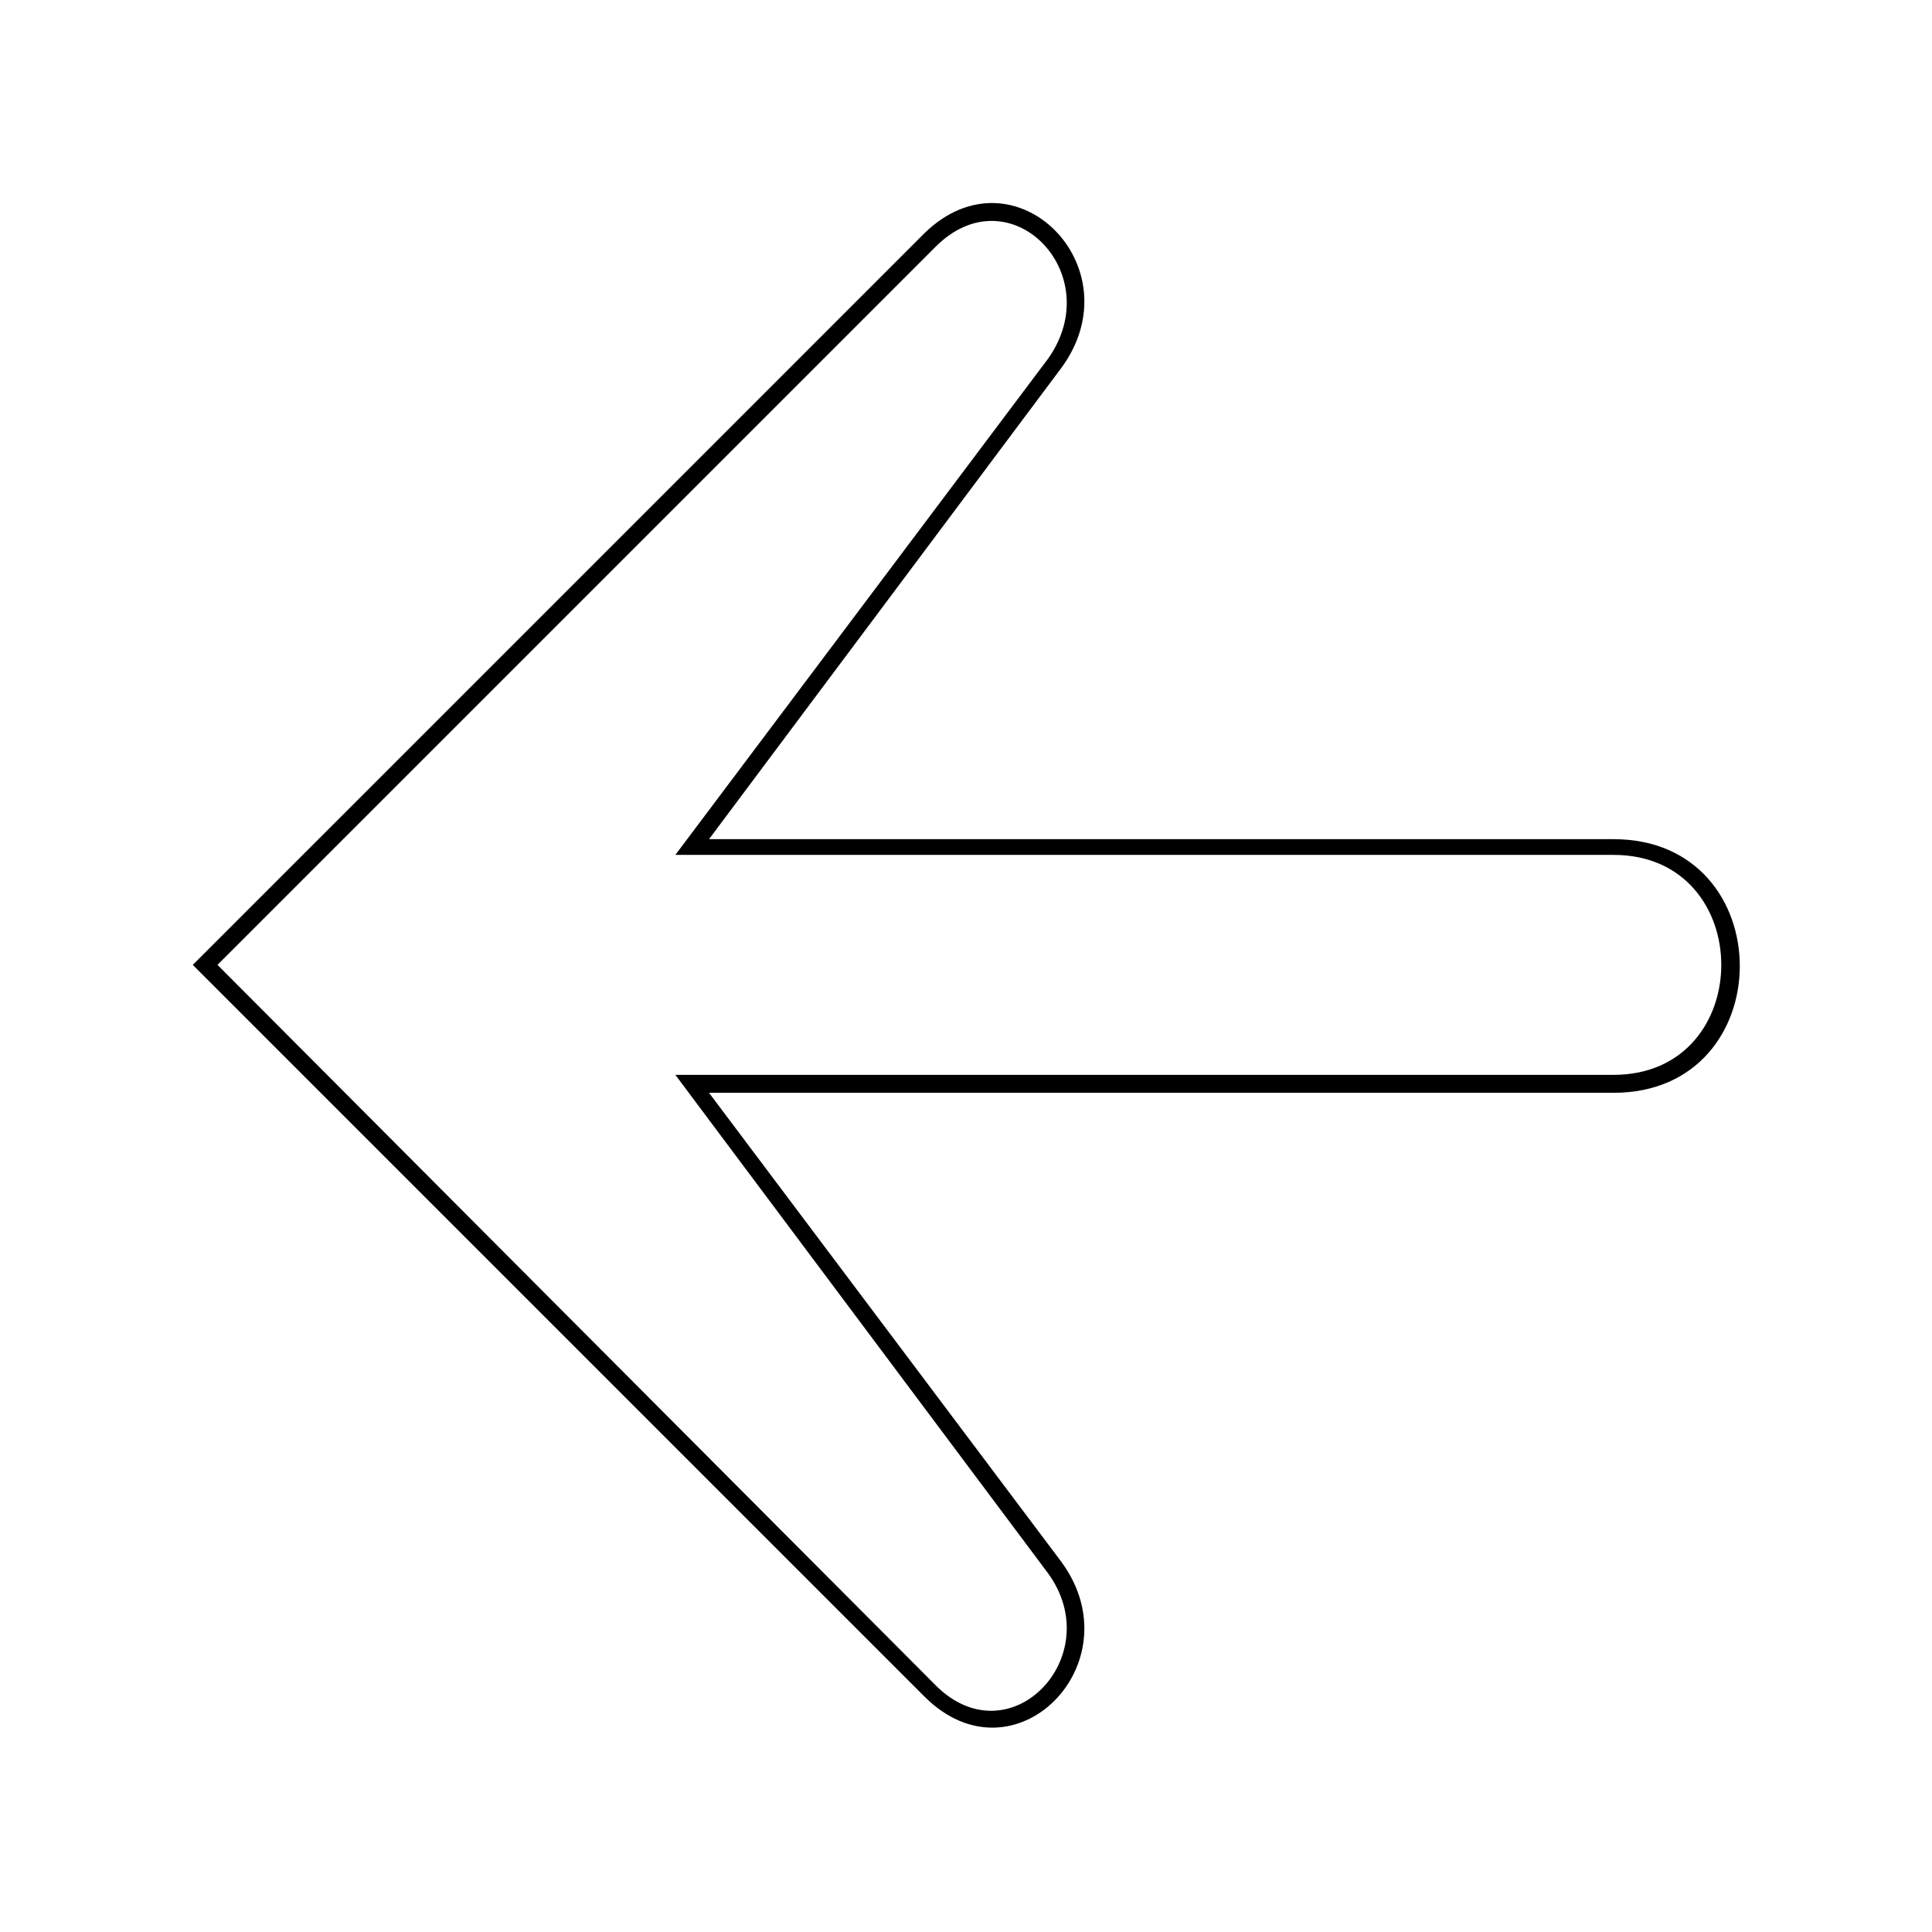 <?xml version="1.0" encoding="UTF-8"?>
<!-- The Best Svg Icon site in the world: iconSvg.co, Visit us! https://iconsvg.co -->
<svg fill="#000000" width="800px" height="800px" version="1.1" viewBox="144 144 512 512" xmlns="http://www.w3.org/2000/svg">
 <path d="m389 205.79c23.793-23.199 55.914 8.922 36.285 35.688l-93.387 124.91h239.71c44.609 0 44.609 67.215 0 67.215h-239.71l93.387 124.32c19.629 26.766-12.492 59.48-36.285 35.688l-193.91-193.91 193.91-193.91zm2.973 3.57-190.34 190.34 190.34 190.94c19.629 19.629 45.801-7.734 29.742-29.742l-98.738-132.05h248.63c38.066 0 38.066-58.293 0-58.293h-248.63l98.738-131.45c16.059-22.602-10.113-49.371-29.742-29.742z"/>
</svg>